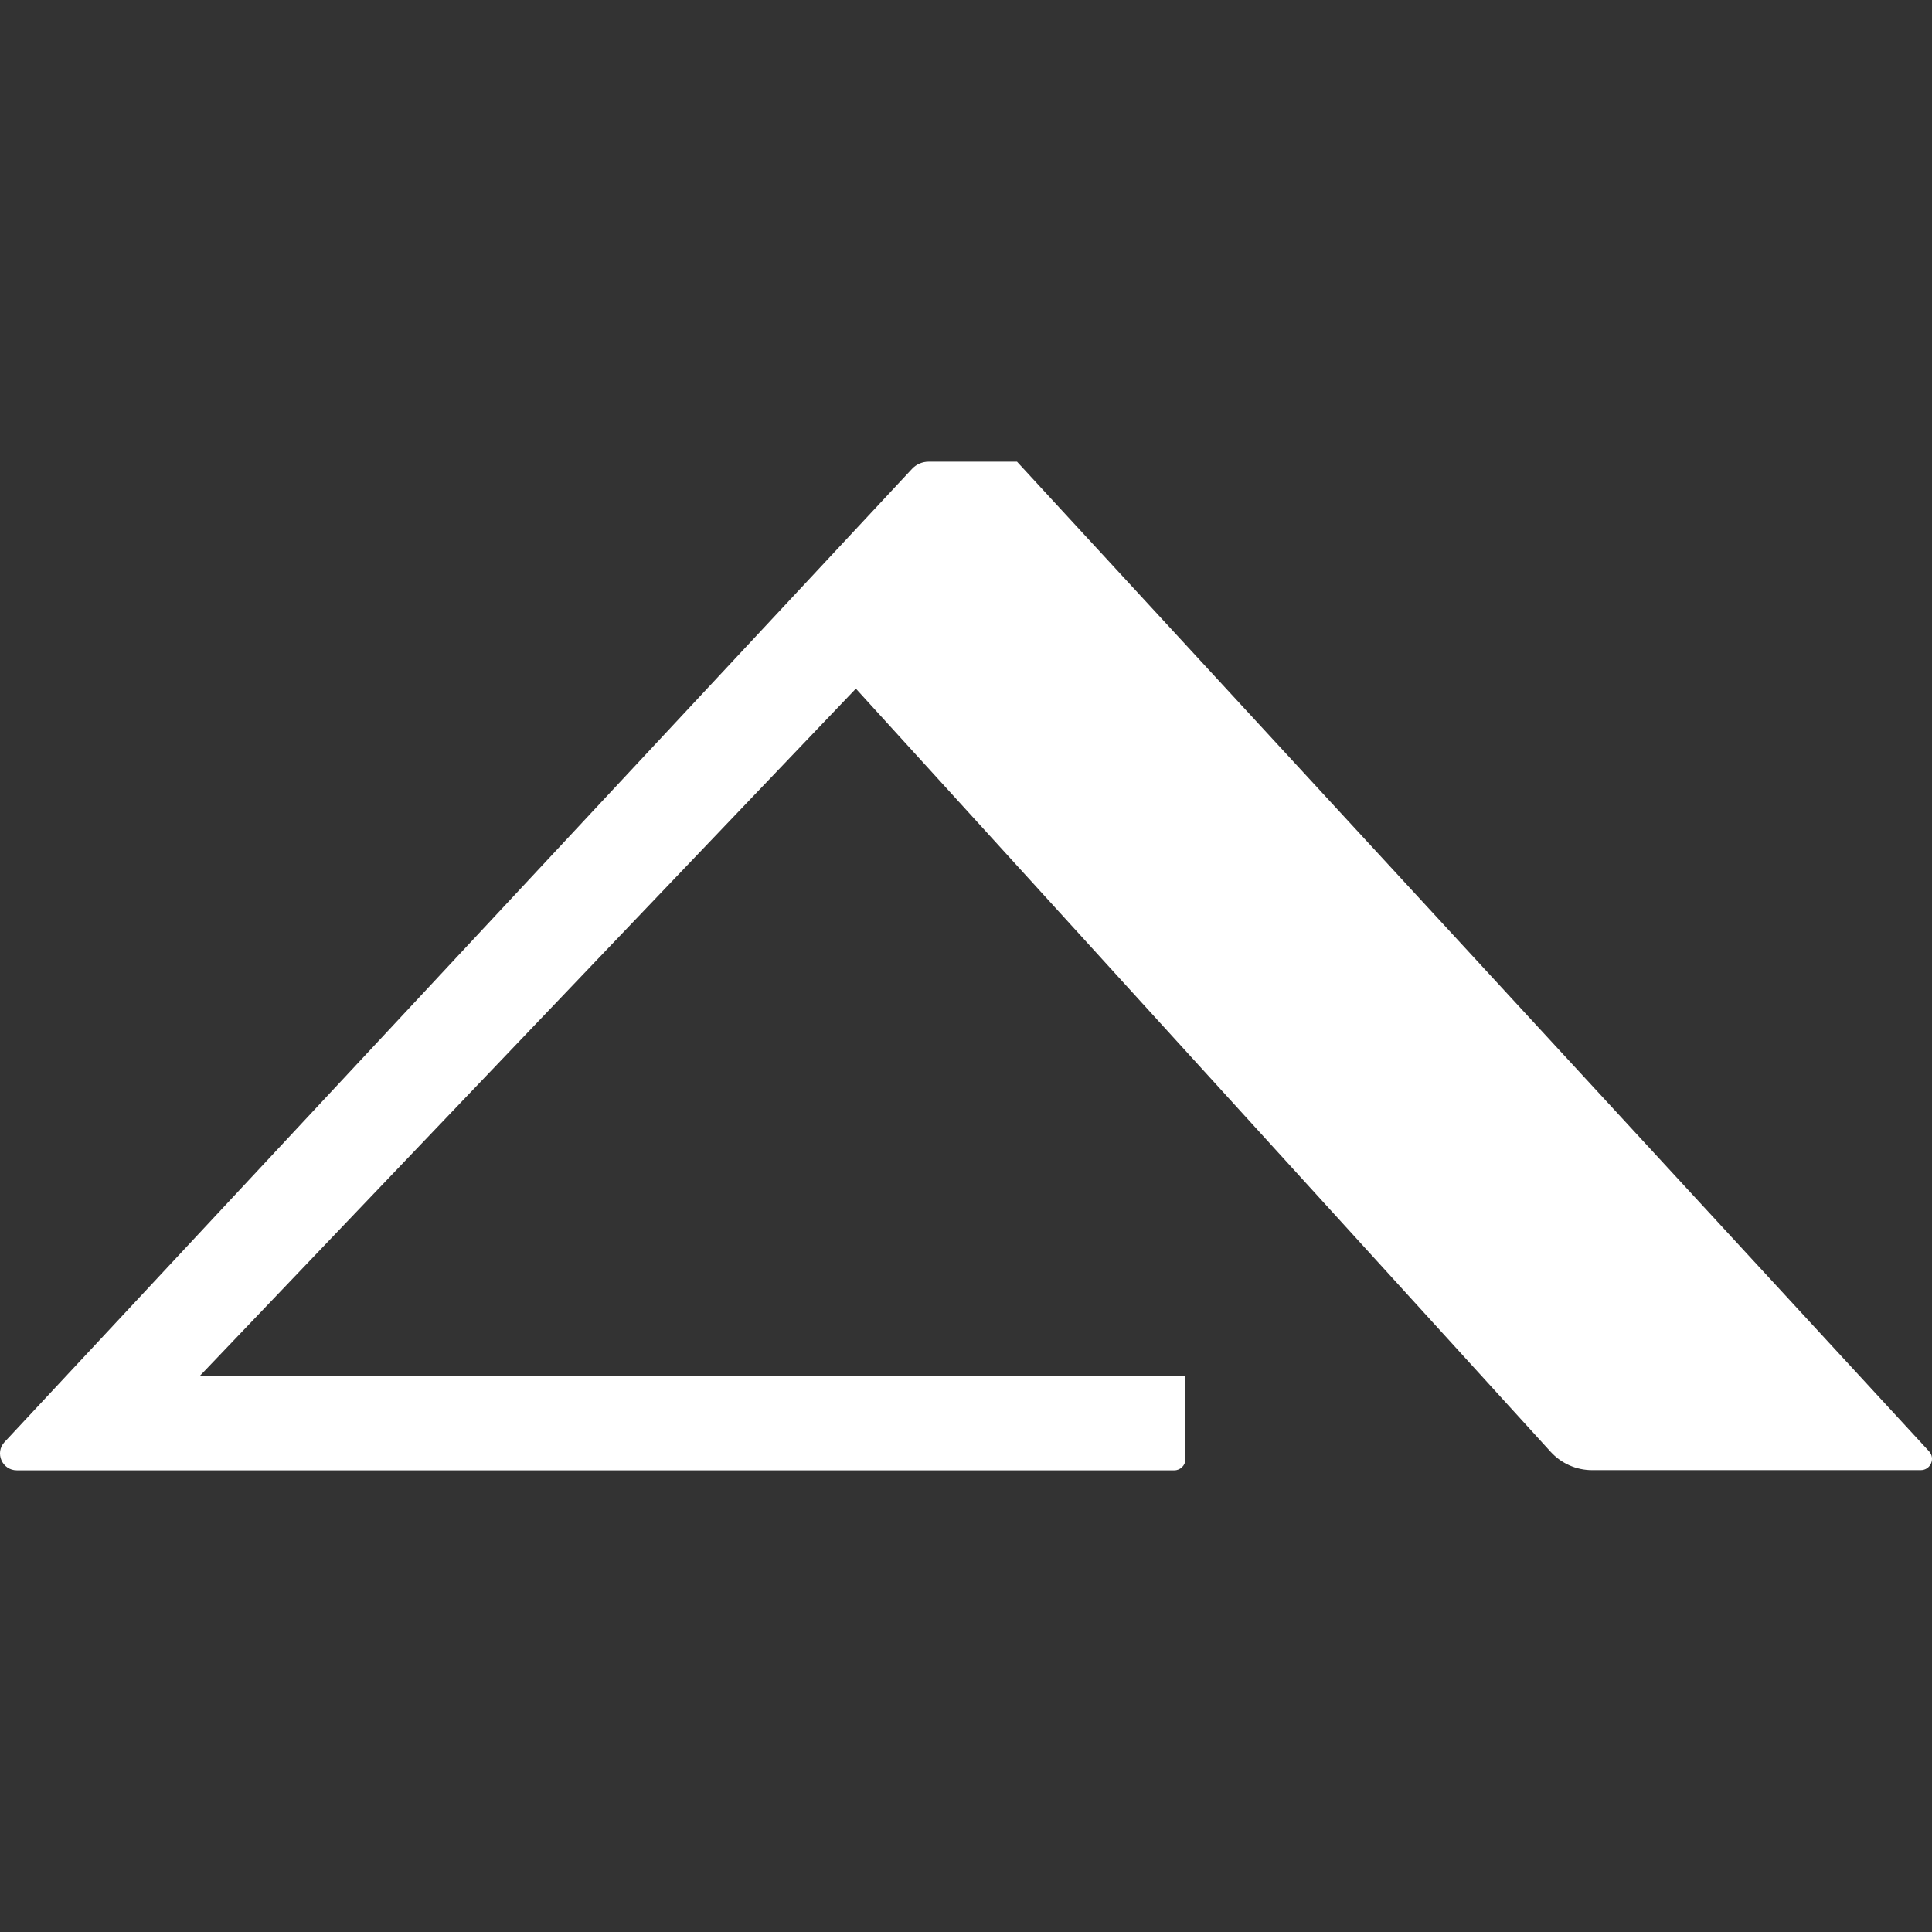 <?xml version="1.0" encoding="UTF-8"?> <svg xmlns="http://www.w3.org/2000/svg" width="32" height="32" viewBox="0 0 32 32" fill="none"><rect x="0" y="0" width="32" height="32" fill="#333333" stroke="none"/><path d="M3.312 22.787H19.635L19.635 24.167C19.635 24.27 19.552 24.353 19.45 24.353H0.279C0.036 24.353 -0.091 24.063 0.075 23.885L15.107 7.765C15.177 7.69 15.276 7.647 15.379 7.647H16.845L31.951 24.038C32.06 24.157 31.976 24.35 31.814 24.35H26.37C26.108 24.35 25.859 24.239 25.683 24.046L14.176 11.406L3.312 22.787Z" fill="white"></path></svg> 